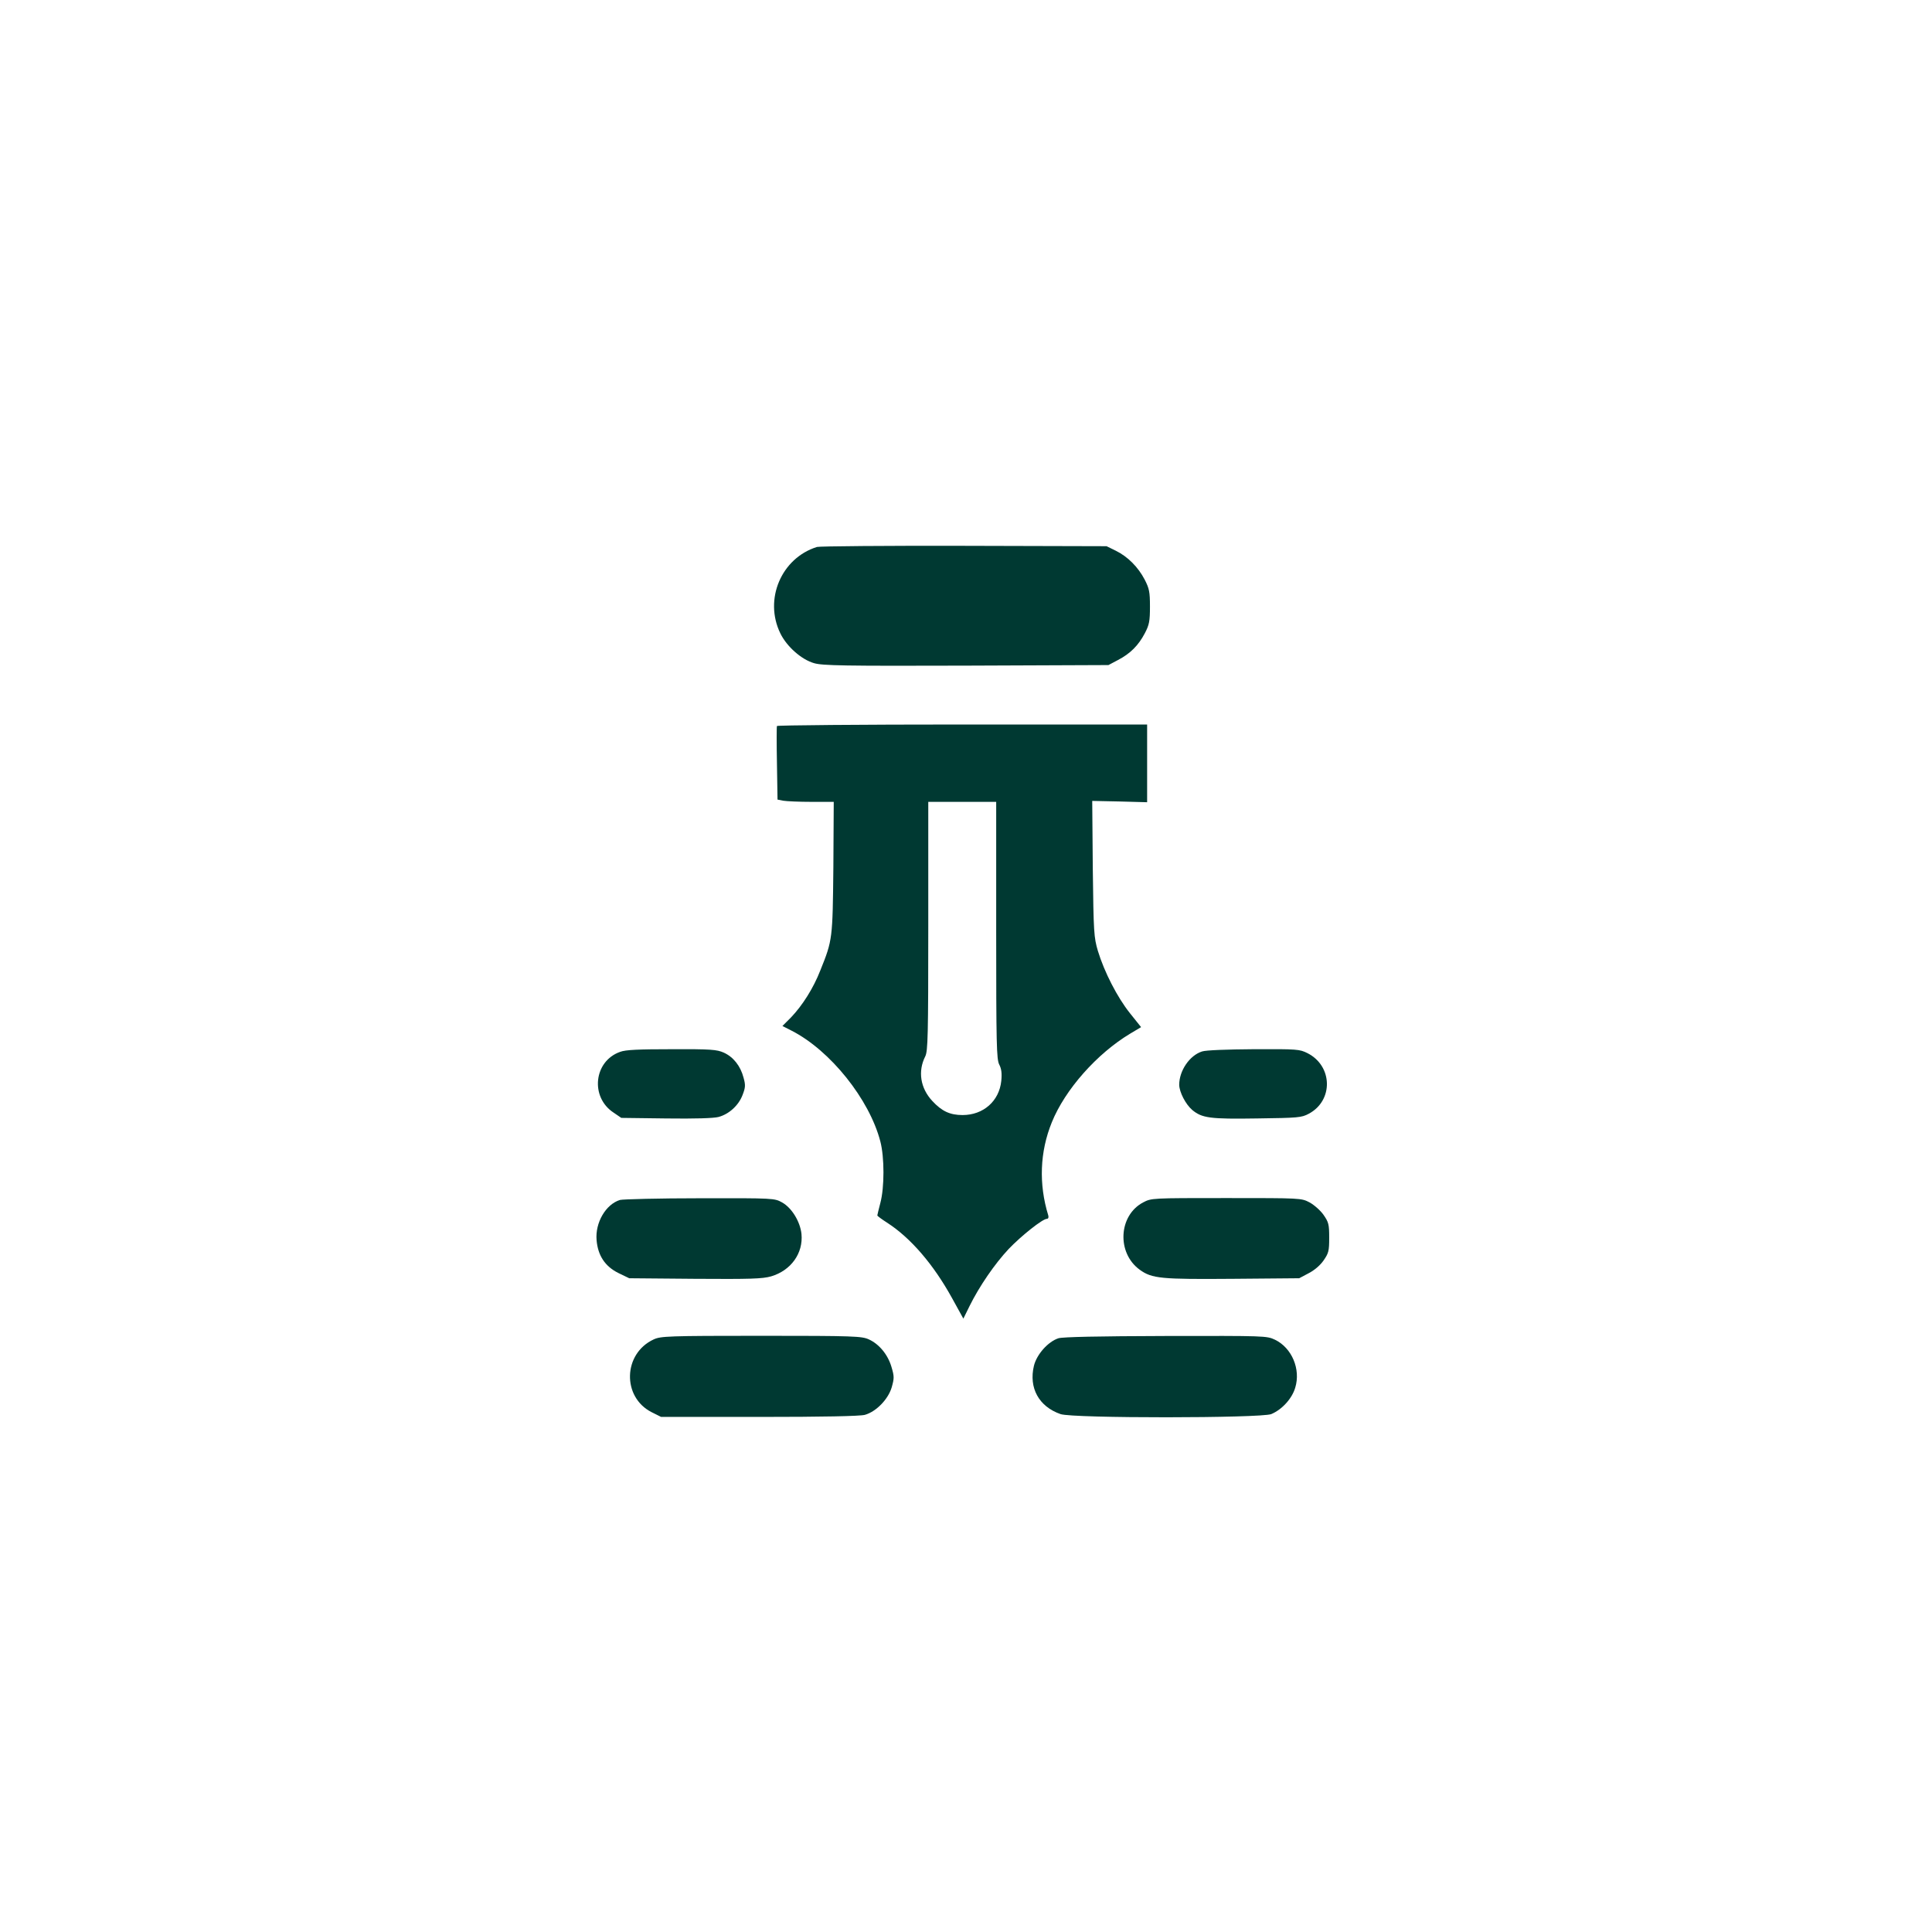 <?xml version="1.0" standalone="no"?>
<!DOCTYPE svg PUBLIC "-//W3C//DTD SVG 20010904//EN"
 "http://www.w3.org/TR/2001/REC-SVG-20010904/DTD/svg10.dtd">
<svg version="1.0" xmlns="http://www.w3.org/2000/svg"
 width="1024pt" height="1024pt" viewBox="0 0 1024 1024"
 preserveAspectRatio="xMidYMid meet">

<g transform="translate(0,1024) scale(0.1,-0.1)"
fill="#003932" stroke="none">
<path d="M4330 7341 c-189 -59 -282 -278 -194 -458 34 -70 112 -139 179 -158
45 -13 155 -15 806 -13 l754 3 51 27 c65 34 108 77 142 142 23 44 27 63 27
141 0 79 -4 96 -28 143 -35 67 -90 122 -153 153 l-49 24 -755 2 c-415 1 -766
-2 -780 -6z"/>
<path d="M4118 6392 c-2 -4 -2 -93 0 -198 l3 -192 31 -6 c17 -3 84 -6 149 -6
l118 0 -2 -347 c-4 -379 -4 -385 -69 -546 -37 -95 -95 -186 -155 -249 l-46
-46 49 -25 c204 -104 412 -363 470 -587 22 -84 22 -244 0 -326 -9 -34 -16 -64
-16 -66 0 -3 23 -20 51 -38 126 -81 247 -222 346 -402 l59 -107 33 67 c52 105
133 223 207 302 68 71 180 160 203 160 7 0 10 8 7 18 -51 166 -45 337 19 494
70 173 239 364 416 470 l57 34 -60 75 c-66 83 -135 217 -169 329 -21 71 -23
96 -27 435 l-3 360 145 -3 146 -4 0 206 0 206 -980 0 c-538 0 -980 -4 -982 -8z
m1162 -1082 c0 -608 2 -684 16 -712 12 -23 15 -47 11 -87 -11 -107 -95 -181
-205 -181 -67 0 -110 20 -161 75 -63 68 -77 157 -37 236 14 28 16 106 16 691
l0 658 180 0 180 0 0 -680z"/>
<path d="M3287 4665 c-140 -49 -160 -240 -35 -322 l41 -28 238 -3 c152 -2 252
1 278 8 55 15 106 61 127 117 15 39 16 52 5 91 -16 62 -54 110 -105 133 -36
16 -68 19 -276 18 -173 0 -245 -3 -273 -14z"/>
<path d="M6371 4667 c-66 -21 -121 -102 -121 -177 1 -39 34 -103 69 -133 52
-43 93 -49 345 -45 216 3 234 4 273 25 131 70 127 253 -7 321 -42 21 -54 22
-285 21 -141 -1 -254 -5 -274 -12z"/>
<path d="M3286 3880 c-75 -23 -132 -120 -124 -213 7 -82 45 -139 115 -174 l58
-28 349 -3 c294 -2 357 0 403 13 105 31 171 122 161 225 -7 65 -51 138 -103
167 -40 22 -43 23 -435 22 -217 0 -408 -5 -424 -9z"/>
<path d="M6059 3867 c-131 -69 -141 -268 -18 -357 65 -47 113 -51 496 -48
l349 3 49 26 c30 15 62 42 80 68 27 39 30 50 30 121 0 71 -3 82 -30 121 -16
23 -50 53 -74 66 -44 23 -45 23 -441 23 -396 0 -397 0 -441 -23z"/>
<path d="M3465 3141 c-163 -75 -169 -306 -11 -386 l50 -25 520 0 c339 0 534 4
560 11 60 17 123 82 142 145 14 49 14 59 -1 109 -19 65 -65 121 -120 146 -37
17 -79 19 -570 19 -495 0 -533 -2 -570 -19z"/>
<path d="M5610 3147 c-55 -18 -115 -85 -130 -146 -28 -117 26 -216 141 -256
64 -23 1062 -22 1117 0 57 24 110 82 127 140 30 98 -18 211 -107 254 -44 21
-53 21 -579 20 -361 -1 -545 -5 -569 -12z"/>
</g>
</svg>
